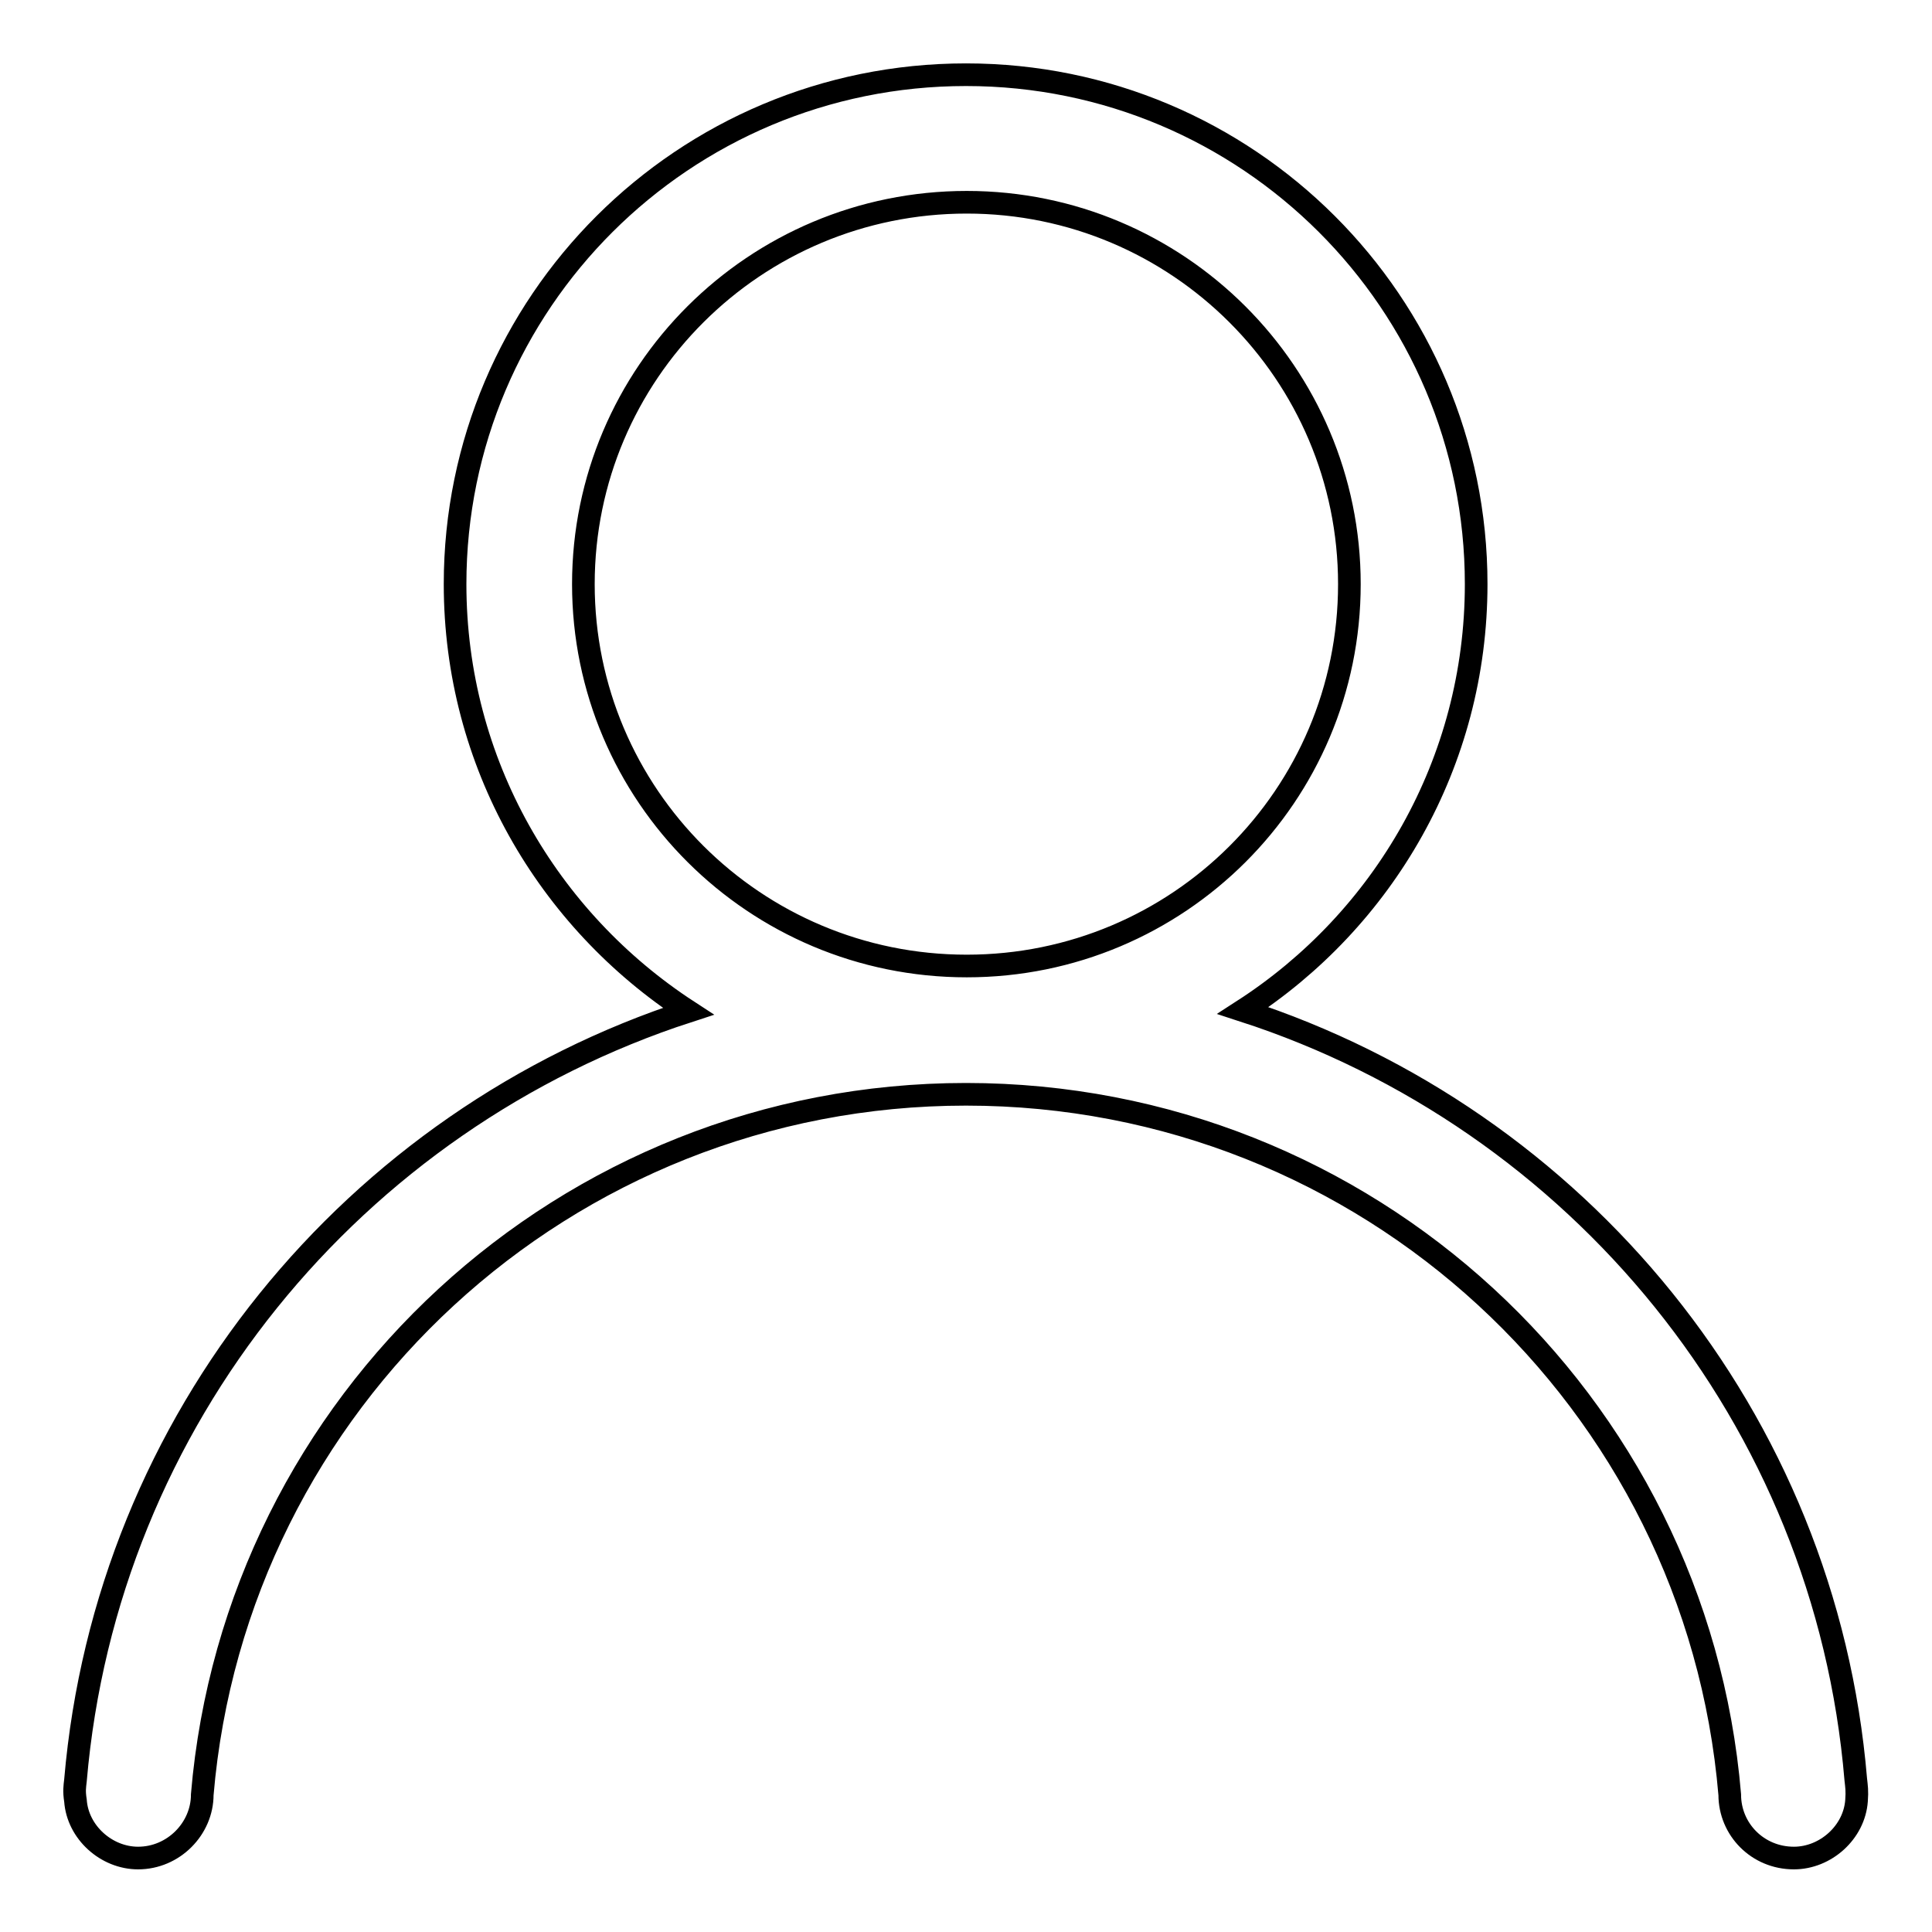 <?xml version="1.0" encoding="utf-8"?>
<!-- Svg Vector Icons : http://www.onlinewebfonts.com/icon -->
<!DOCTYPE svg PUBLIC "-//W3C//DTD SVG 1.1//EN" "http://www.w3.org/Graphics/SVG/1.1/DTD/svg11.dtd">
<svg version="1.1" xmlns="http://www.w3.org/2000/svg" xmlns:xlink="http://www.w3.org/1999/xlink" x="0px" y="0px" viewBox="0 0 256 256" enable-background="new 0 0 256 256" xml:space="preserve">
<g> <path stroke-width="3" fill-opacity="0" stroke="#000000"  d="M245.9,235.8c-4-47.9-36.8-87.5-81.2-101.9c18.6-12,30.9-32.8,30.9-56.5c0-37.3-30.3-67.5-67.6-67.5 c-37.4,0-67.7,30.2-67.7,67.5c0,23.7,12.3,44.5,30.9,56.6c-44.3,14.4-77.1,54-81.2,101.9c-0.1,0.9-0.2,1.4,0,2.7 c0.3,4.2,4.1,7.6,8.3,7.6c4.7,0,8.5-3.9,8.5-8.4c4.4-52.1,48.1-92.8,101.2-92.8c53.1,0,96.8,40.6,101.2,92.8c0,4.6,3.7,8.4,8.5,8.4 c4.2,0,8-3.4,8.3-7.6C246.1,237.3,246,236.7,245.9,235.8z M77.3,77.4c0-27.9,22.7-50.6,50.8-50.6c28,0,50.7,22.7,50.7,50.6 c0,28-22.7,50.6-50.7,50.6C100,128,77.3,105.3,77.3,77.4z"/></g>
</svg>